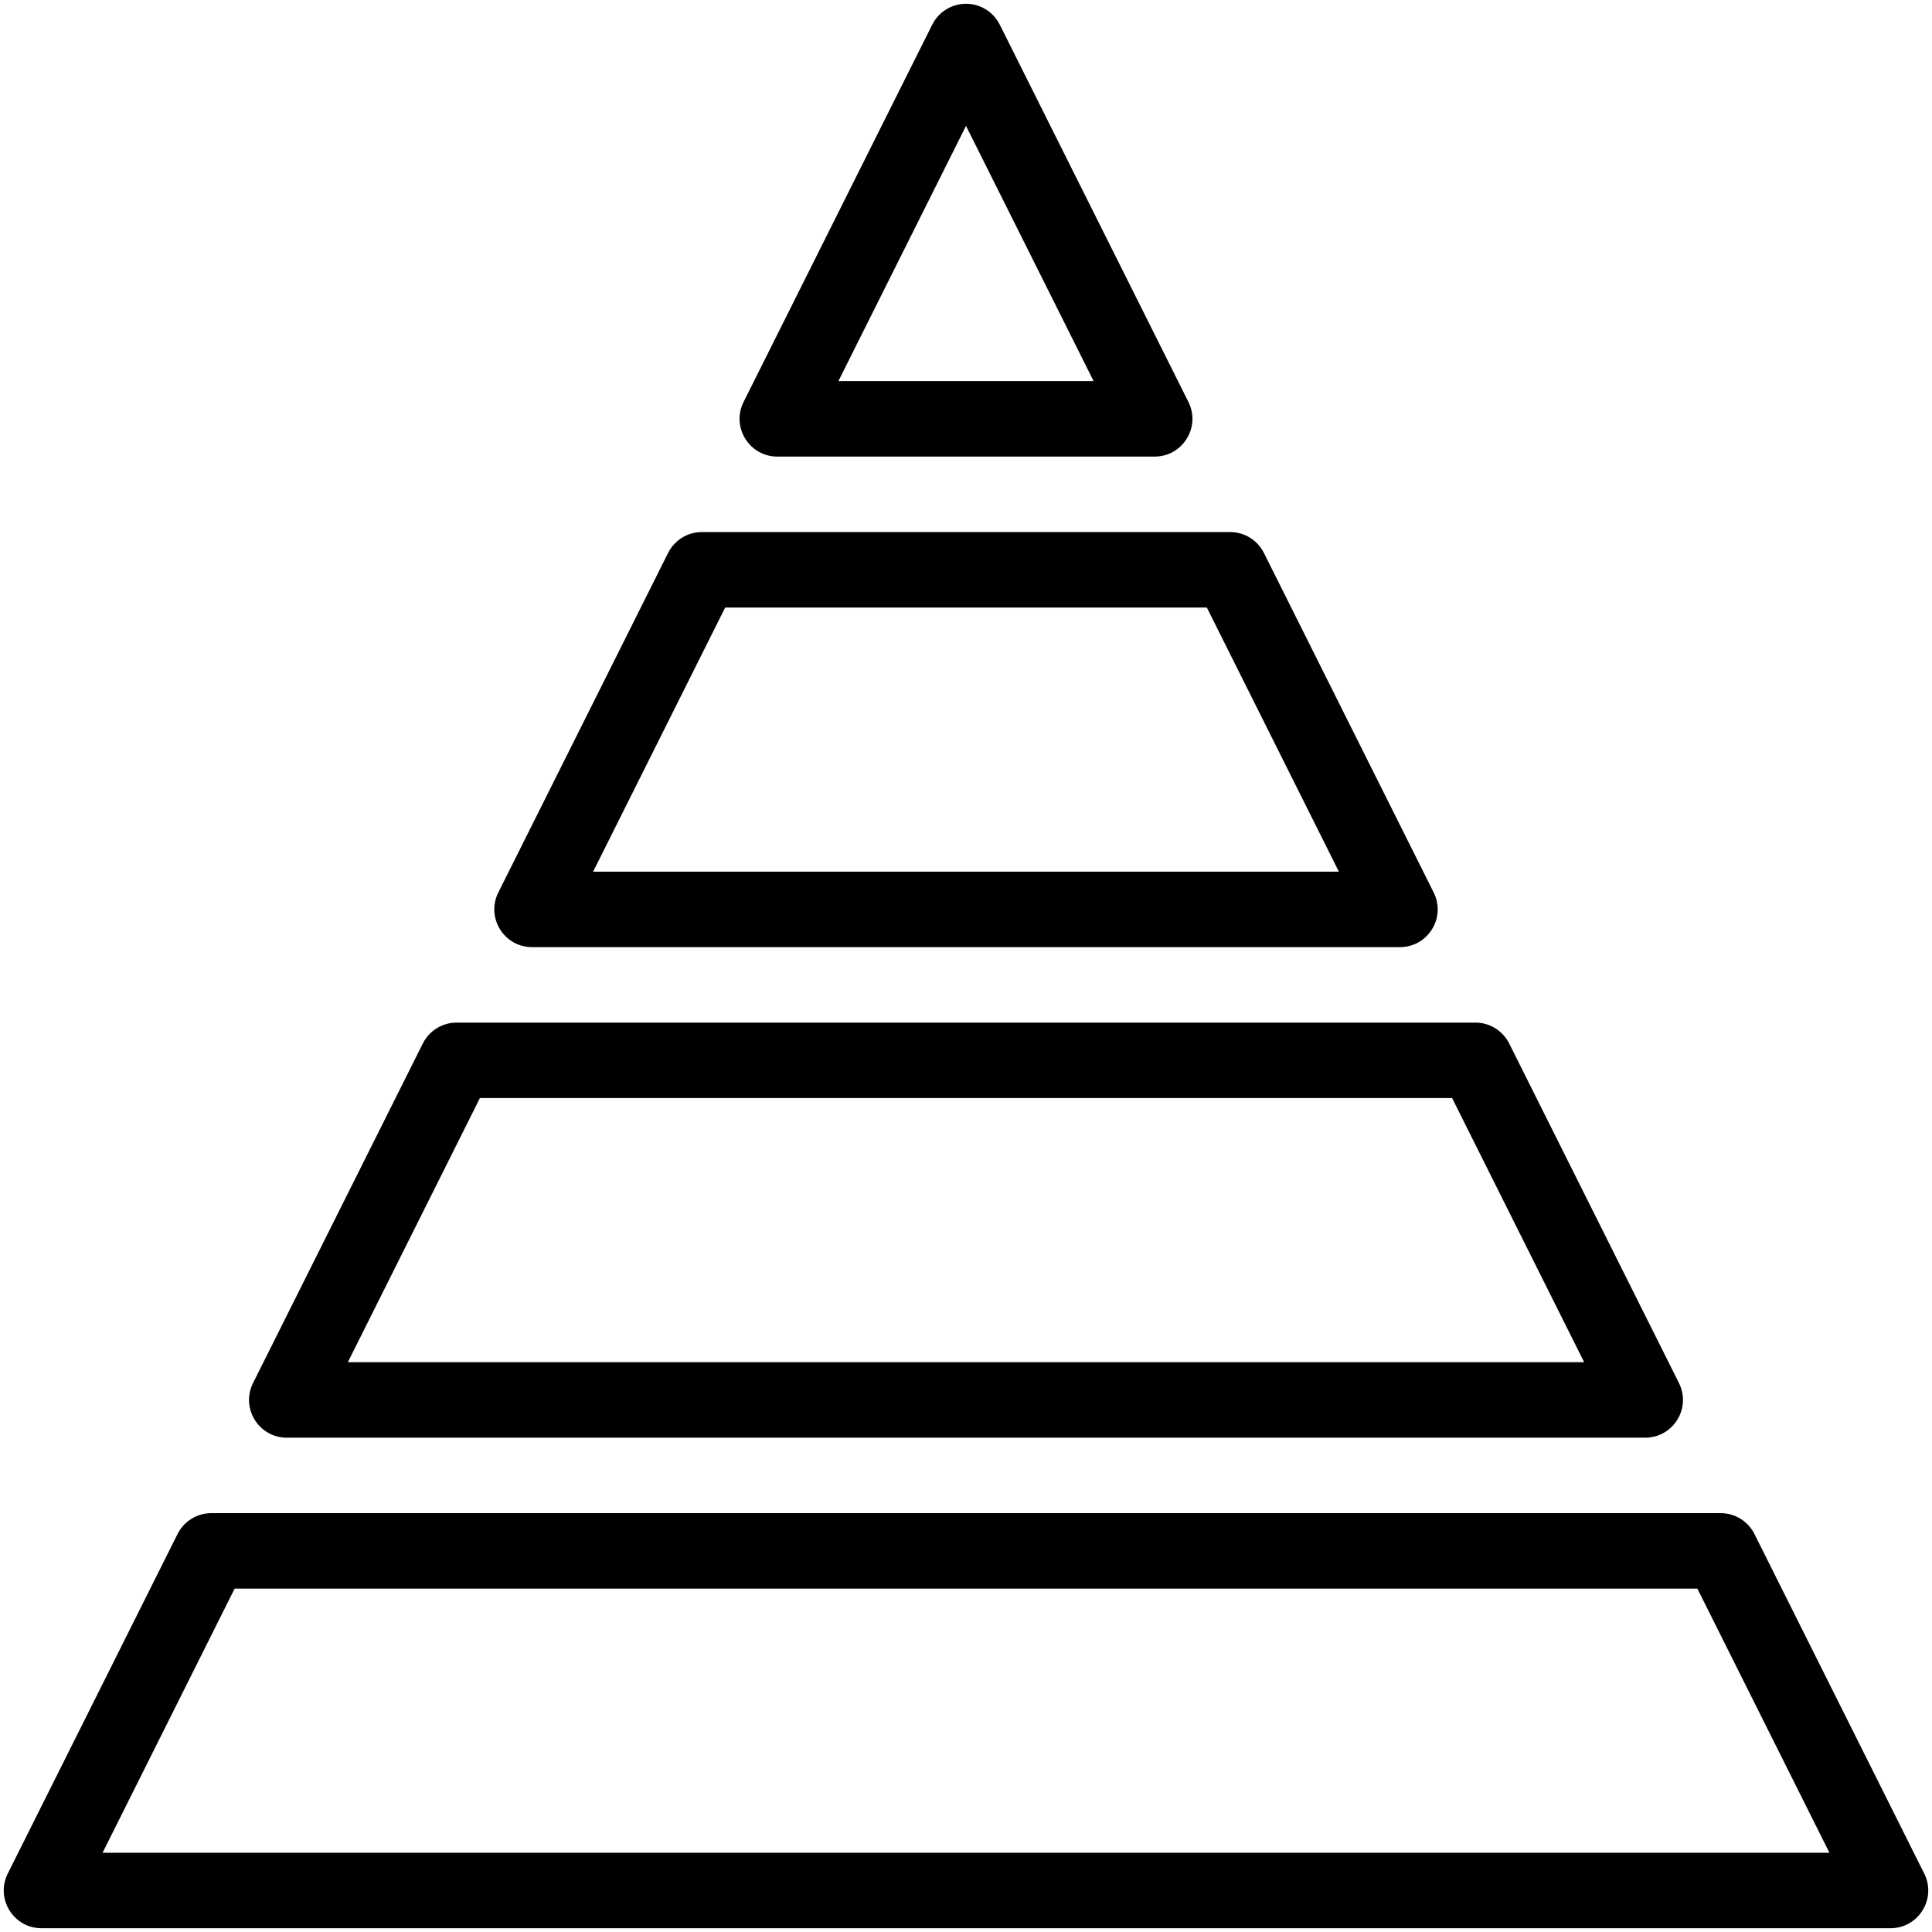 <?xml version="1.0" ?><svg
	xmlns="http://www.w3.org/2000/svg"
	xmlns:xlink="http://www.w3.org/1999/xlink"
	version="1.1"
	viewBox="0 0 512 512"
	style="enable-background: new 0 0 512 512"
	xml:space="preserve"
>
	<g
		id="_x31_0_x2C__Pyramid_x2C__pyramid_chart_x2C__chart_x2C__business_and_finance_x2C__analytics_x2C__stats"
	>
		<g>
			<g>
				<path
					style="fill: black"
					d="M206,121h100c7.427,0,12.264-7.832,8.944-14.472l-50-100C263.25,3.14,259.789,1,256,1     c-3.788,0-7.25,2.14-8.944,5.528l-50,100C193.733,113.175,198.583,121,206,121z M256,33.36L289.82,101h-67.639L256,33.36z"
				/>
				<path
					style="fill: black"
					d="M444.945,366.528l-45-90C398.25,273.14,394.789,271,391,271H121c-3.788,0-7.25,2.14-8.944,5.528     l-45,90C63.733,373.175,68.583,381,76,381h360C443.427,381,448.265,373.168,444.945,366.528z M92.181,361l35-70H384.82l35,70     H92.181z"
				/>
			</g>
			<g>
				<path
					style="fill: black"
					d="M141,251h230c7.427,0,12.264-7.832,8.944-14.472l-45-90C333.25,143.14,329.789,141,326,141H186     c-3.788,0-7.25,2.14-8.944,5.528l-45,90C128.733,243.175,133.583,251,141,251z M192.181,161H319.82l35,70H157.181L192.181,161z"
				/>
				<path
					style="fill: black"
					d="M509.945,496.528l-45-90C463.25,403.14,459.789,401,456,401H56c-3.788,0-7.25,2.14-8.944,5.528     l-45,90C-1.268,503.176,3.582,511,11,511h490C508.433,511,513.262,503.164,509.945,496.528z M27.181,491l35-70H449.82l35,70     H27.181z"
				/>
			</g>
		</g>
	</g>
	<g id="Layer_1" />
</svg>
